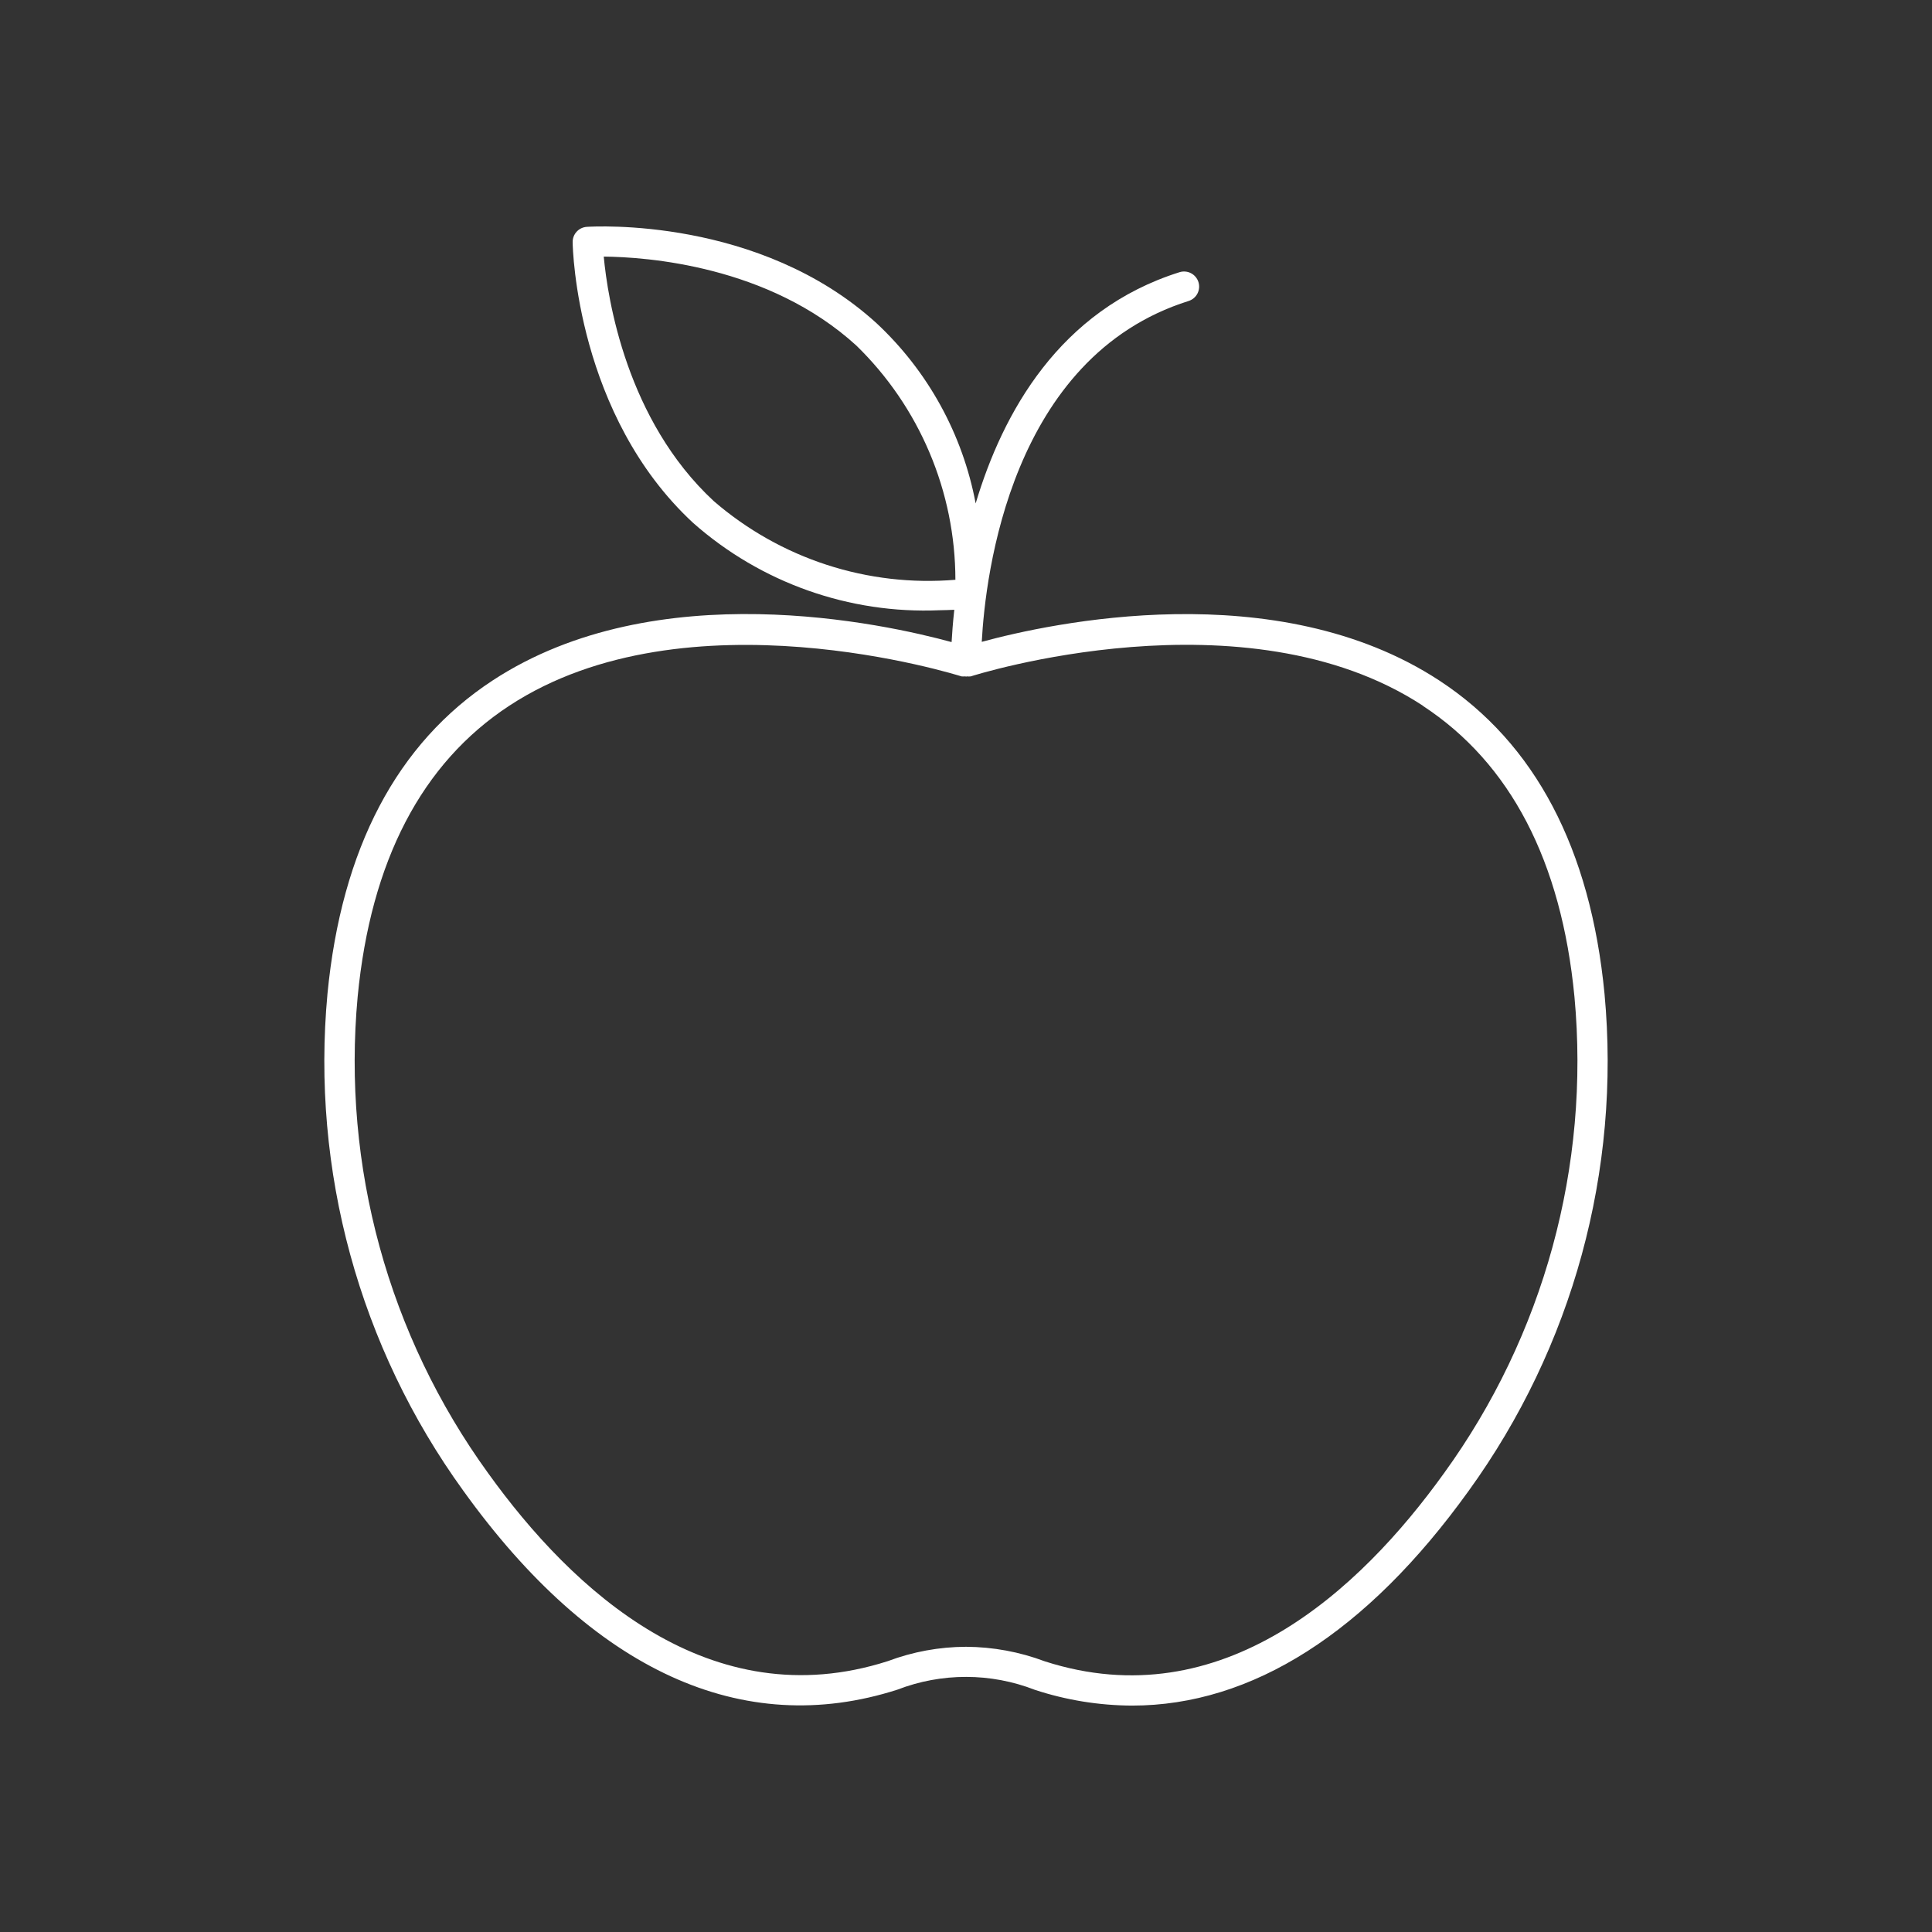 <svg width="512" height="512" viewBox="0 0 512 512" fill="none" xmlns="http://www.w3.org/2000/svg">
<rect x="0" y="0" width="512" height="512" fill="#333333" stroke="none"/>
<path d="M130.544 180.336C105.216 196.936 90.496 224.872 86.784 263.36C82.428 310.173 95.221 356.975 122.784 395.064C157.032 442.728 196.752 460.96 237.824 447.776C249.555 443.247 262.555 443.267 274.272 447.832C282.577 450.557 291.259 451.963 300 452C331.736 452 362.184 432.704 389.216 395.088C416.776 356.998 429.568 310.197 425.216 263.384C421.504 224.896 406.816 196.984 381.456 180.36C338.256 152.056 278.256 165.16 260.176 170.096C261.128 152.328 267.872 94.584 314.984 79.768C315.485 79.61 315.95 79.355 316.353 79.018C316.755 78.681 317.088 78.267 317.331 77.802C317.574 77.336 317.722 76.827 317.769 76.303C317.815 75.78 317.757 75.253 317.6 74.752C317.442 74.251 317.188 73.785 316.85 73.383C316.513 72.98 316.099 72.648 315.634 72.405C315.168 72.162 314.659 72.013 314.135 71.967C313.612 71.921 313.085 71.978 312.584 72.136C280.76 82.144 265.728 109.4 258.56 133.416C255.121 115.103 245.918 98.369 232.296 85.656C201.296 57.408 157.32 60 155.496 60.12C154.47 60.187 153.51 60.647 152.814 61.404C152.119 62.161 151.741 63.156 151.76 64.184C151.76 66.048 152.92 110.096 183.696 138.584C201.656 154.455 225.069 162.748 249.016 161.72C250.288 161.72 251.6 161.64 252.896 161.6C252.528 164.992 252.304 167.912 252.184 170.16C234.448 165.32 173.96 151.872 130.544 180.336ZM189.16 132.8C166.008 111.352 161.048 79.2 160 68C171.2 68.104 203.664 70.328 226.952 91.584C235.243 99.656 241.836 109.306 246.342 119.965C250.848 130.623 253.177 142.076 253.192 153.648C241.668 154.609 230.069 153.26 219.074 149.68C208.078 146.101 197.908 140.361 189.16 132.8ZM377.072 187.056C400.272 202.256 413.792 228.216 417.248 264.168C421.404 309.043 409.123 353.9 382.688 390.4C360.36 421.488 323.856 455.36 276.912 440.28C270.226 437.761 263.145 436.452 256 436.416C248.925 436.44 241.911 437.727 235.288 440.216C188.176 455.32 151.688 421.48 129.352 390.392C102.909 353.883 90.624 309.014 94.784 264.128C98.248 228.184 111.76 202.248 134.944 187.04C181.968 156.184 254.088 179.04 254.808 179.248C255.127 179.284 255.449 179.284 255.768 179.248C255.864 179.248 255.944 179.304 256.04 179.304C256.136 179.304 256.176 179.256 256.24 179.248C256.582 179.292 256.929 179.292 257.272 179.248C257.96 179.008 329.984 156.16 377.072 187.016V187.056Z" fill="white"/>
</svg>
